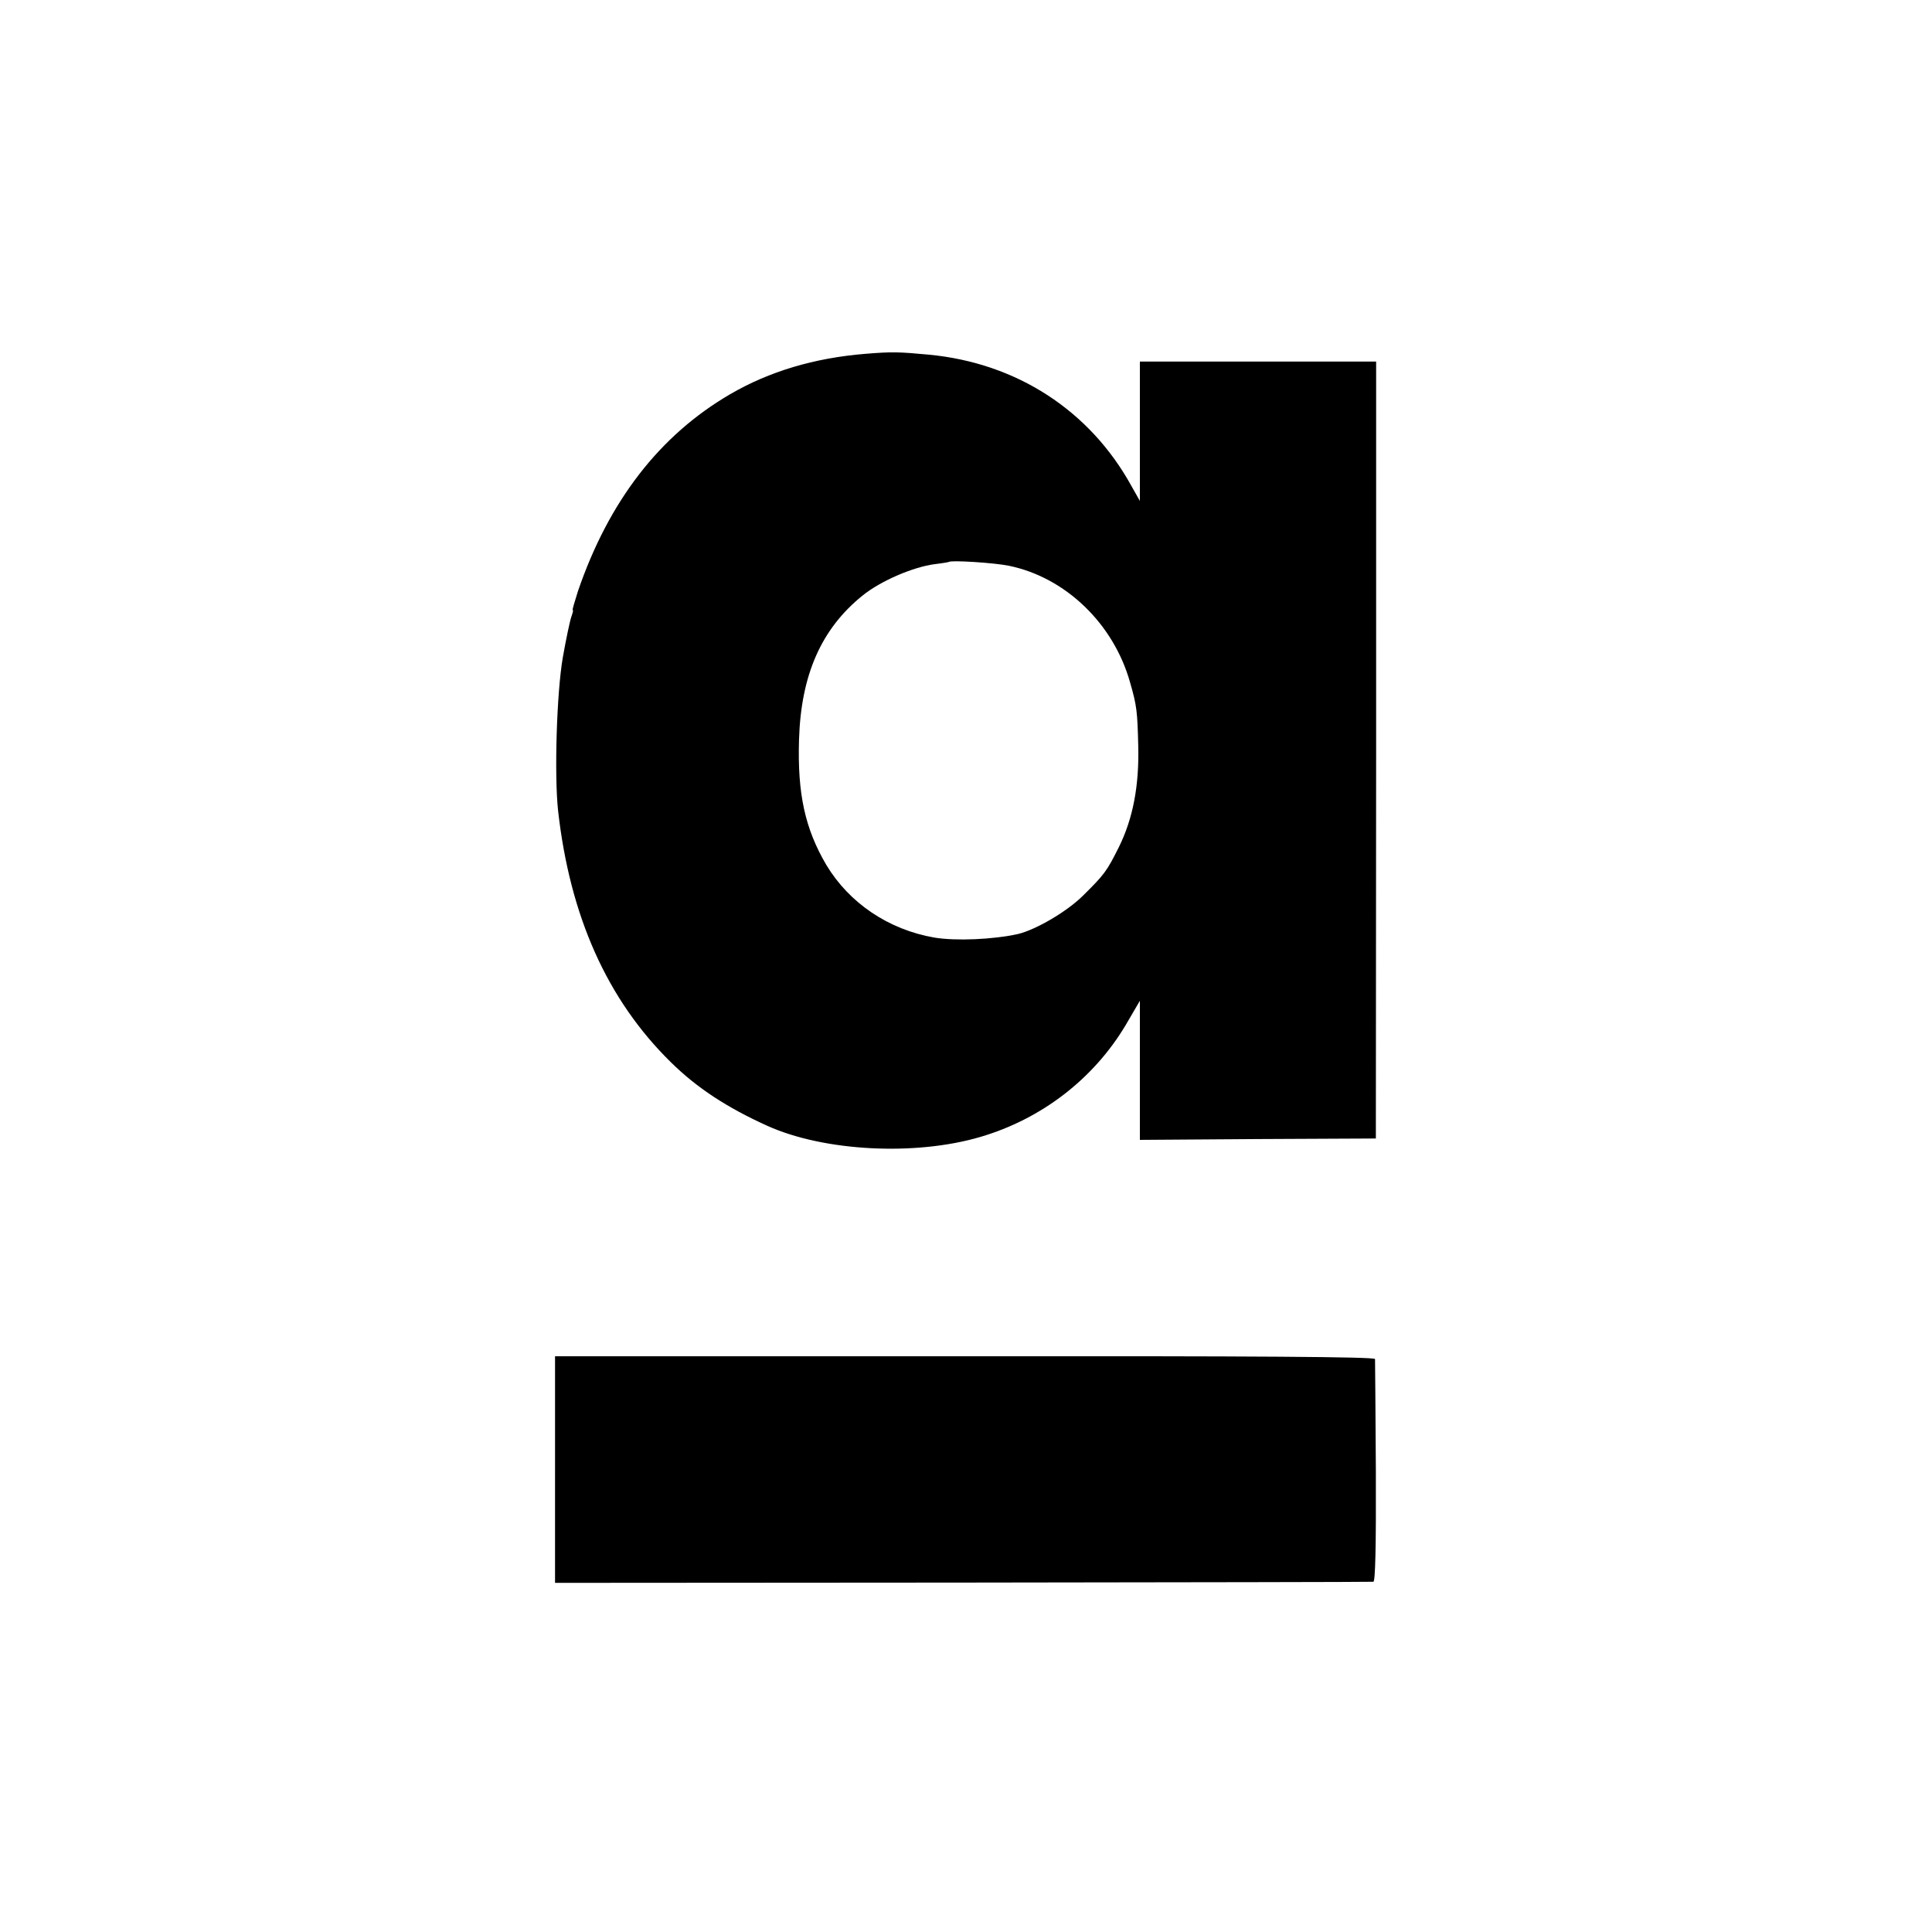 <?xml version="1.0" standalone="no"?>
<!DOCTYPE svg PUBLIC "-//W3C//DTD SVG 20010904//EN"
 "http://www.w3.org/TR/2001/REC-SVG-20010904/DTD/svg10.dtd">
<svg version="1.0" xmlns="http://www.w3.org/2000/svg"
 width="700pt" height="700pt" viewBox="0 0 700 700"
 preserveAspectRatio="xMidYMid meet">
<g transform="translate(0,700) scale(0.1,-0.1)"
fill="#000000" stroke="none">
<path d="M3135 5718 c-185 -15 -348 -64 -489 -146 -256 -149 -440 -387 -552
-714 -12 -38 -21 -68 -19 -68 3 0 0 -11 -5 -25 -5 -14 -19 -80 -31 -148 -22
-128 -31 -424 -17 -554 43 -383 178 -685 408 -911 94 -93 204 -165 350 -231
206 -93 537 -110 773 -40 221 65 409 210 525 404 l52 89 0 -252 0 -252 428 3
427 2 1 1408 0 1407 -428 0 -428 0 0 -252 0 -253 -30 53 c-151 275 -417 447
-735 477 -107 10 -133 11 -230 3z m521 -768 c204 -42 378 -209 438 -421 25
-86 27 -107 30 -229 4 -146 -19 -266 -70 -369 -44 -88 -52 -99 -131 -177 -59
-58 -169 -122 -234 -138 -90 -20 -225 -26 -304 -13 -166 29 -308 125 -391 263
-77 131 -105 257 -99 454 7 235 81 402 230 522 65 53 184 104 262 114 26 3 49
7 51 8 7 7 165 -3 218 -14z"/>
<path d="M2011 1676 l0 -411 1477 1 c812 1 1482 2 1488 3 7 1 10 125 9 399 -1
218 -3 402 -3 408 -2 8 -426 11 -1486 10 l-1485 0 0 -410z"/>
</g>
</svg>
